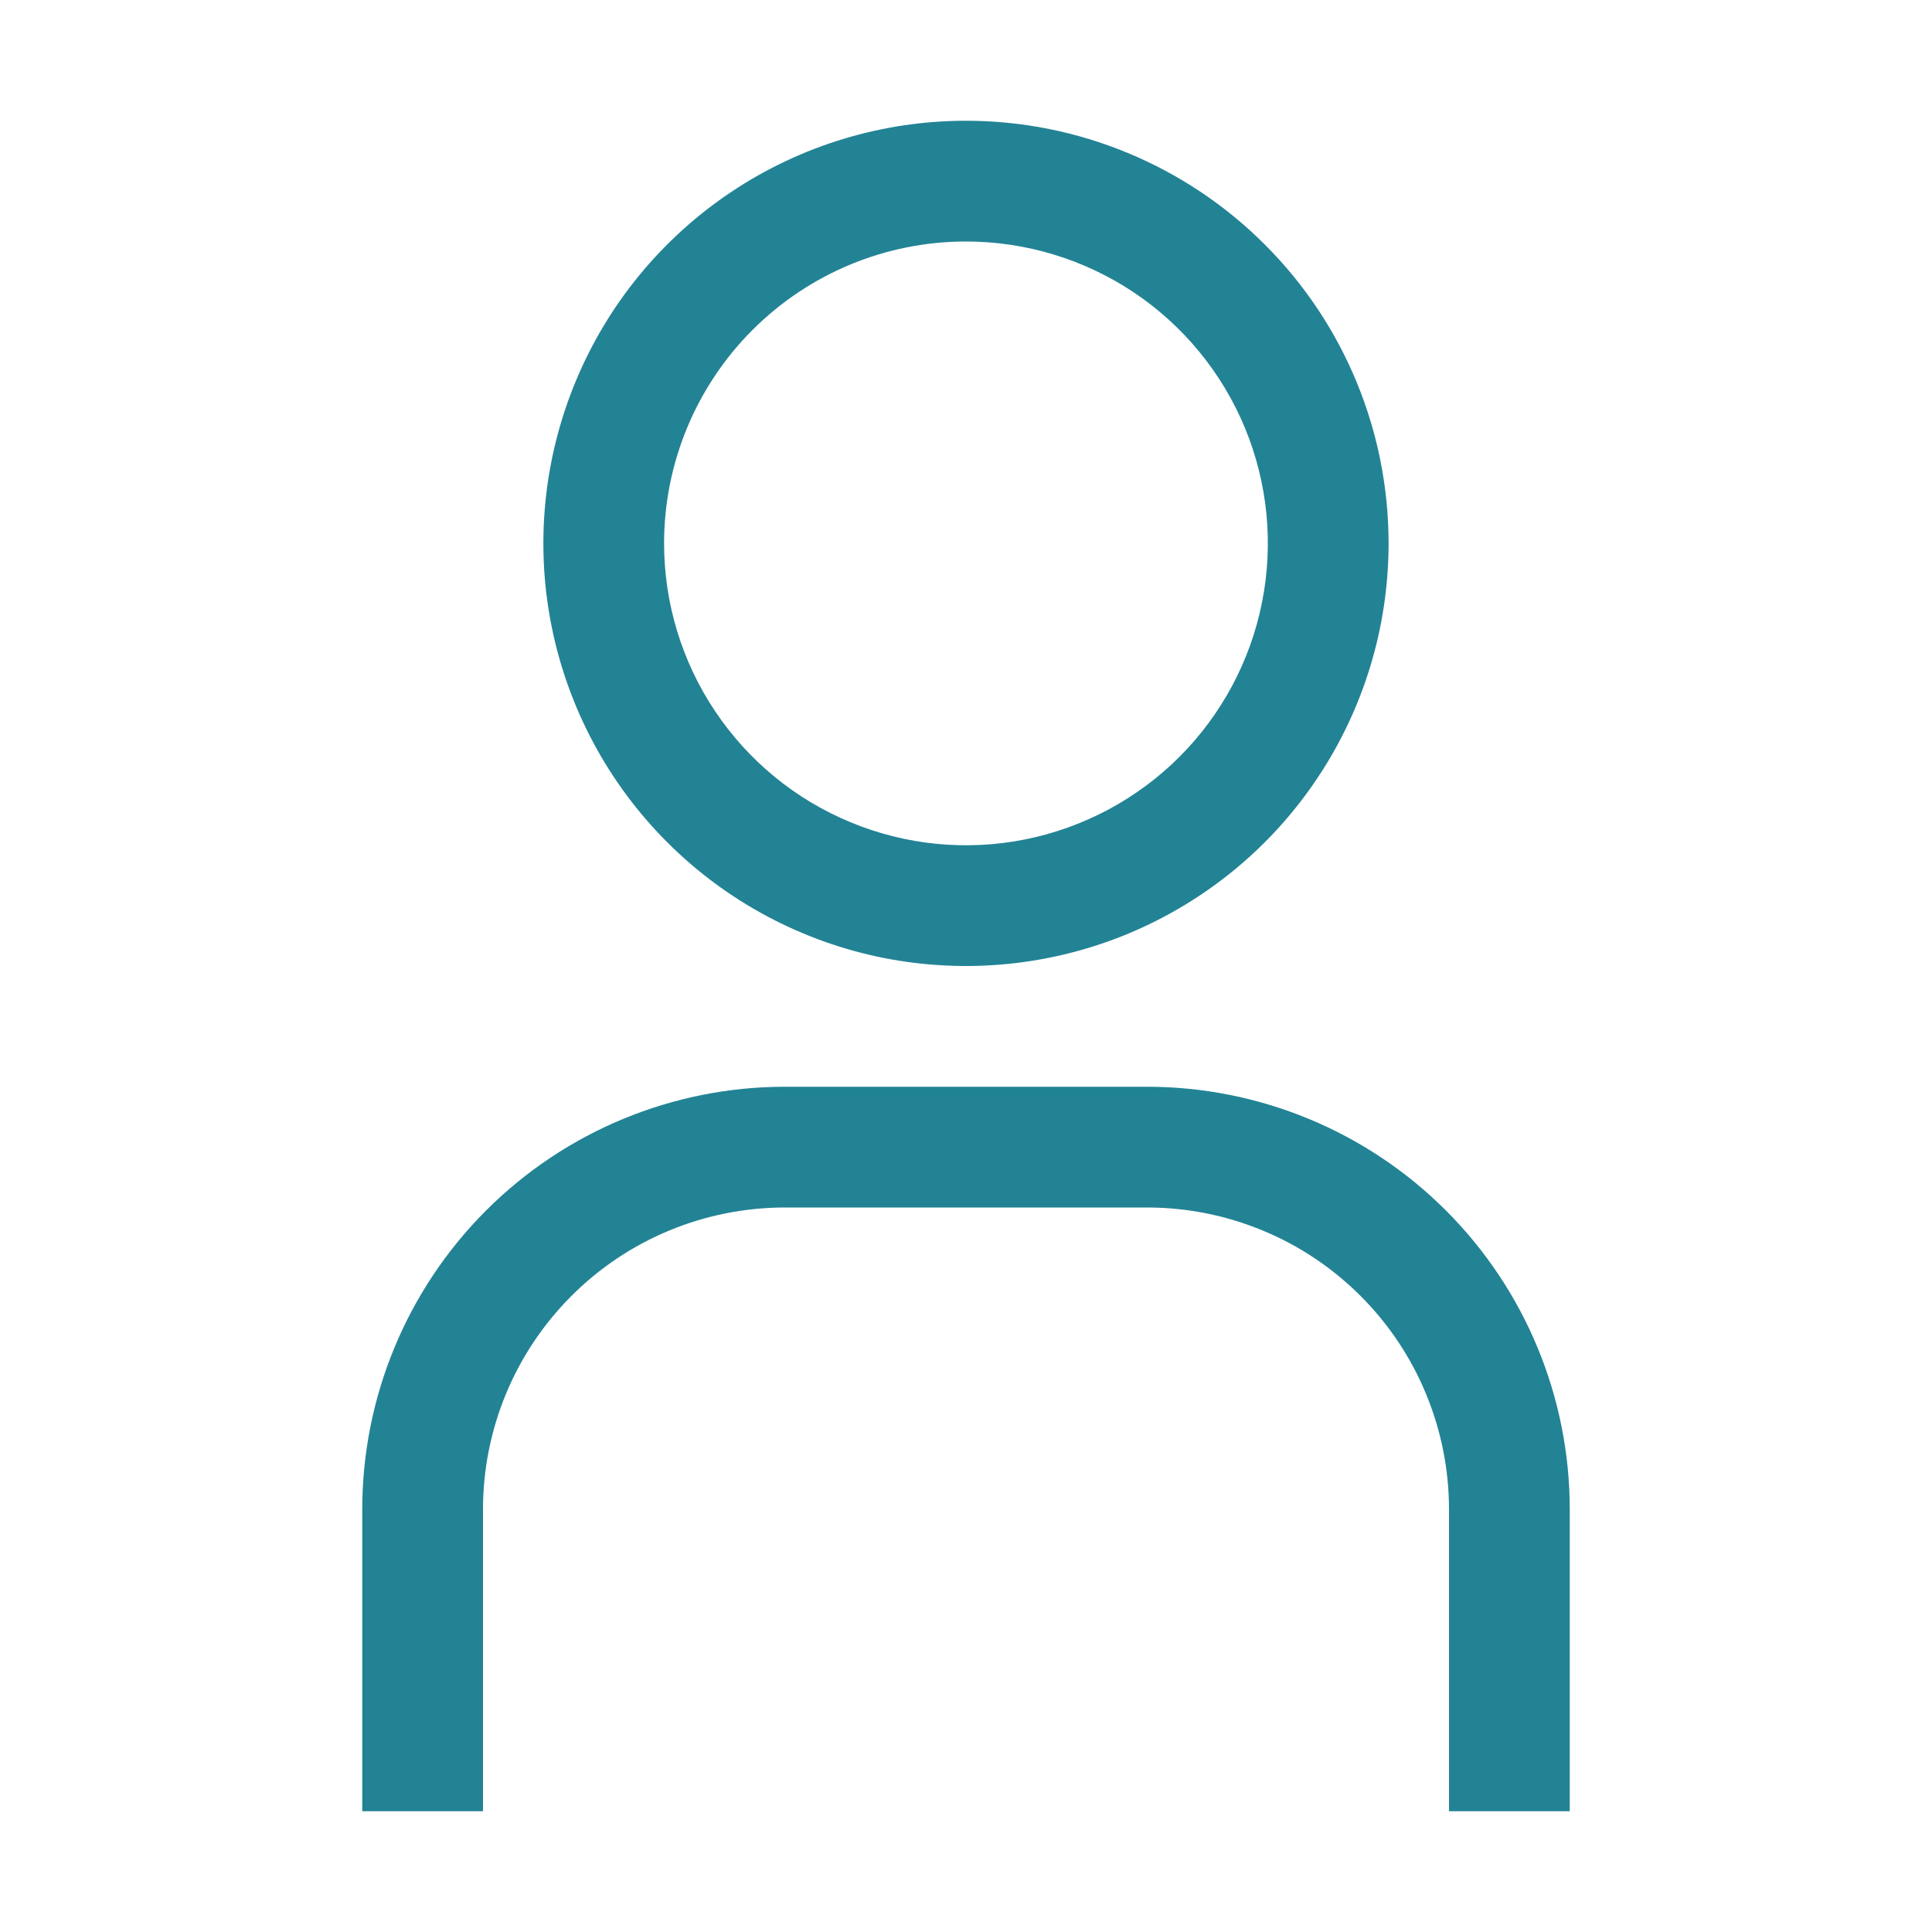 <svg width="22" height="22" viewBox="0 0 22 22" fill="none" xmlns="http://www.w3.org/2000/svg">
<path d="M11 2.75C11.68 2.75 12.345 2.952 12.91 3.329C13.475 3.707 13.916 4.244 14.176 4.872C14.436 5.5 14.504 6.191 14.371 6.858C14.239 7.525 13.911 8.137 13.431 8.618C12.95 9.099 12.337 9.426 11.671 9.559C11.004 9.692 10.313 9.624 9.685 9.363C9.056 9.103 8.52 8.663 8.142 8.097C7.764 7.532 7.562 6.867 7.562 6.188C7.562 5.276 7.925 4.401 8.569 3.757C9.214 3.112 10.088 2.75 11 2.75ZM11 1.375C10.048 1.375 9.118 1.657 8.326 2.186C7.535 2.715 6.918 3.466 6.554 4.346C6.19 5.225 6.094 6.193 6.28 7.126C6.466 8.06 6.924 8.917 7.597 9.59C8.27 10.264 9.128 10.722 10.061 10.908C10.995 11.093 11.962 10.998 12.842 10.634C13.721 10.269 14.473 9.653 15.001 8.861C15.53 8.07 15.812 7.139 15.812 6.188C15.812 4.911 15.306 3.687 14.403 2.785C13.5 1.882 12.276 1.375 11 1.375ZM17.875 20.625H16.5V17.188C16.5 16.736 16.411 16.289 16.238 15.872C16.066 15.455 15.812 15.076 15.493 14.757C15.174 14.438 14.795 14.184 14.378 14.012C13.961 13.839 13.514 13.75 13.062 13.75H8.938C8.026 13.75 7.151 14.112 6.507 14.757C5.862 15.402 5.5 16.276 5.5 17.188V20.625H4.125V17.188C4.125 15.911 4.632 14.687 5.535 13.784C6.437 12.882 7.661 12.375 8.938 12.375H13.062C14.339 12.375 15.563 12.882 16.465 13.784C17.368 14.687 17.875 15.911 17.875 17.188V20.625Z" fill="#228395"/>
</svg>
